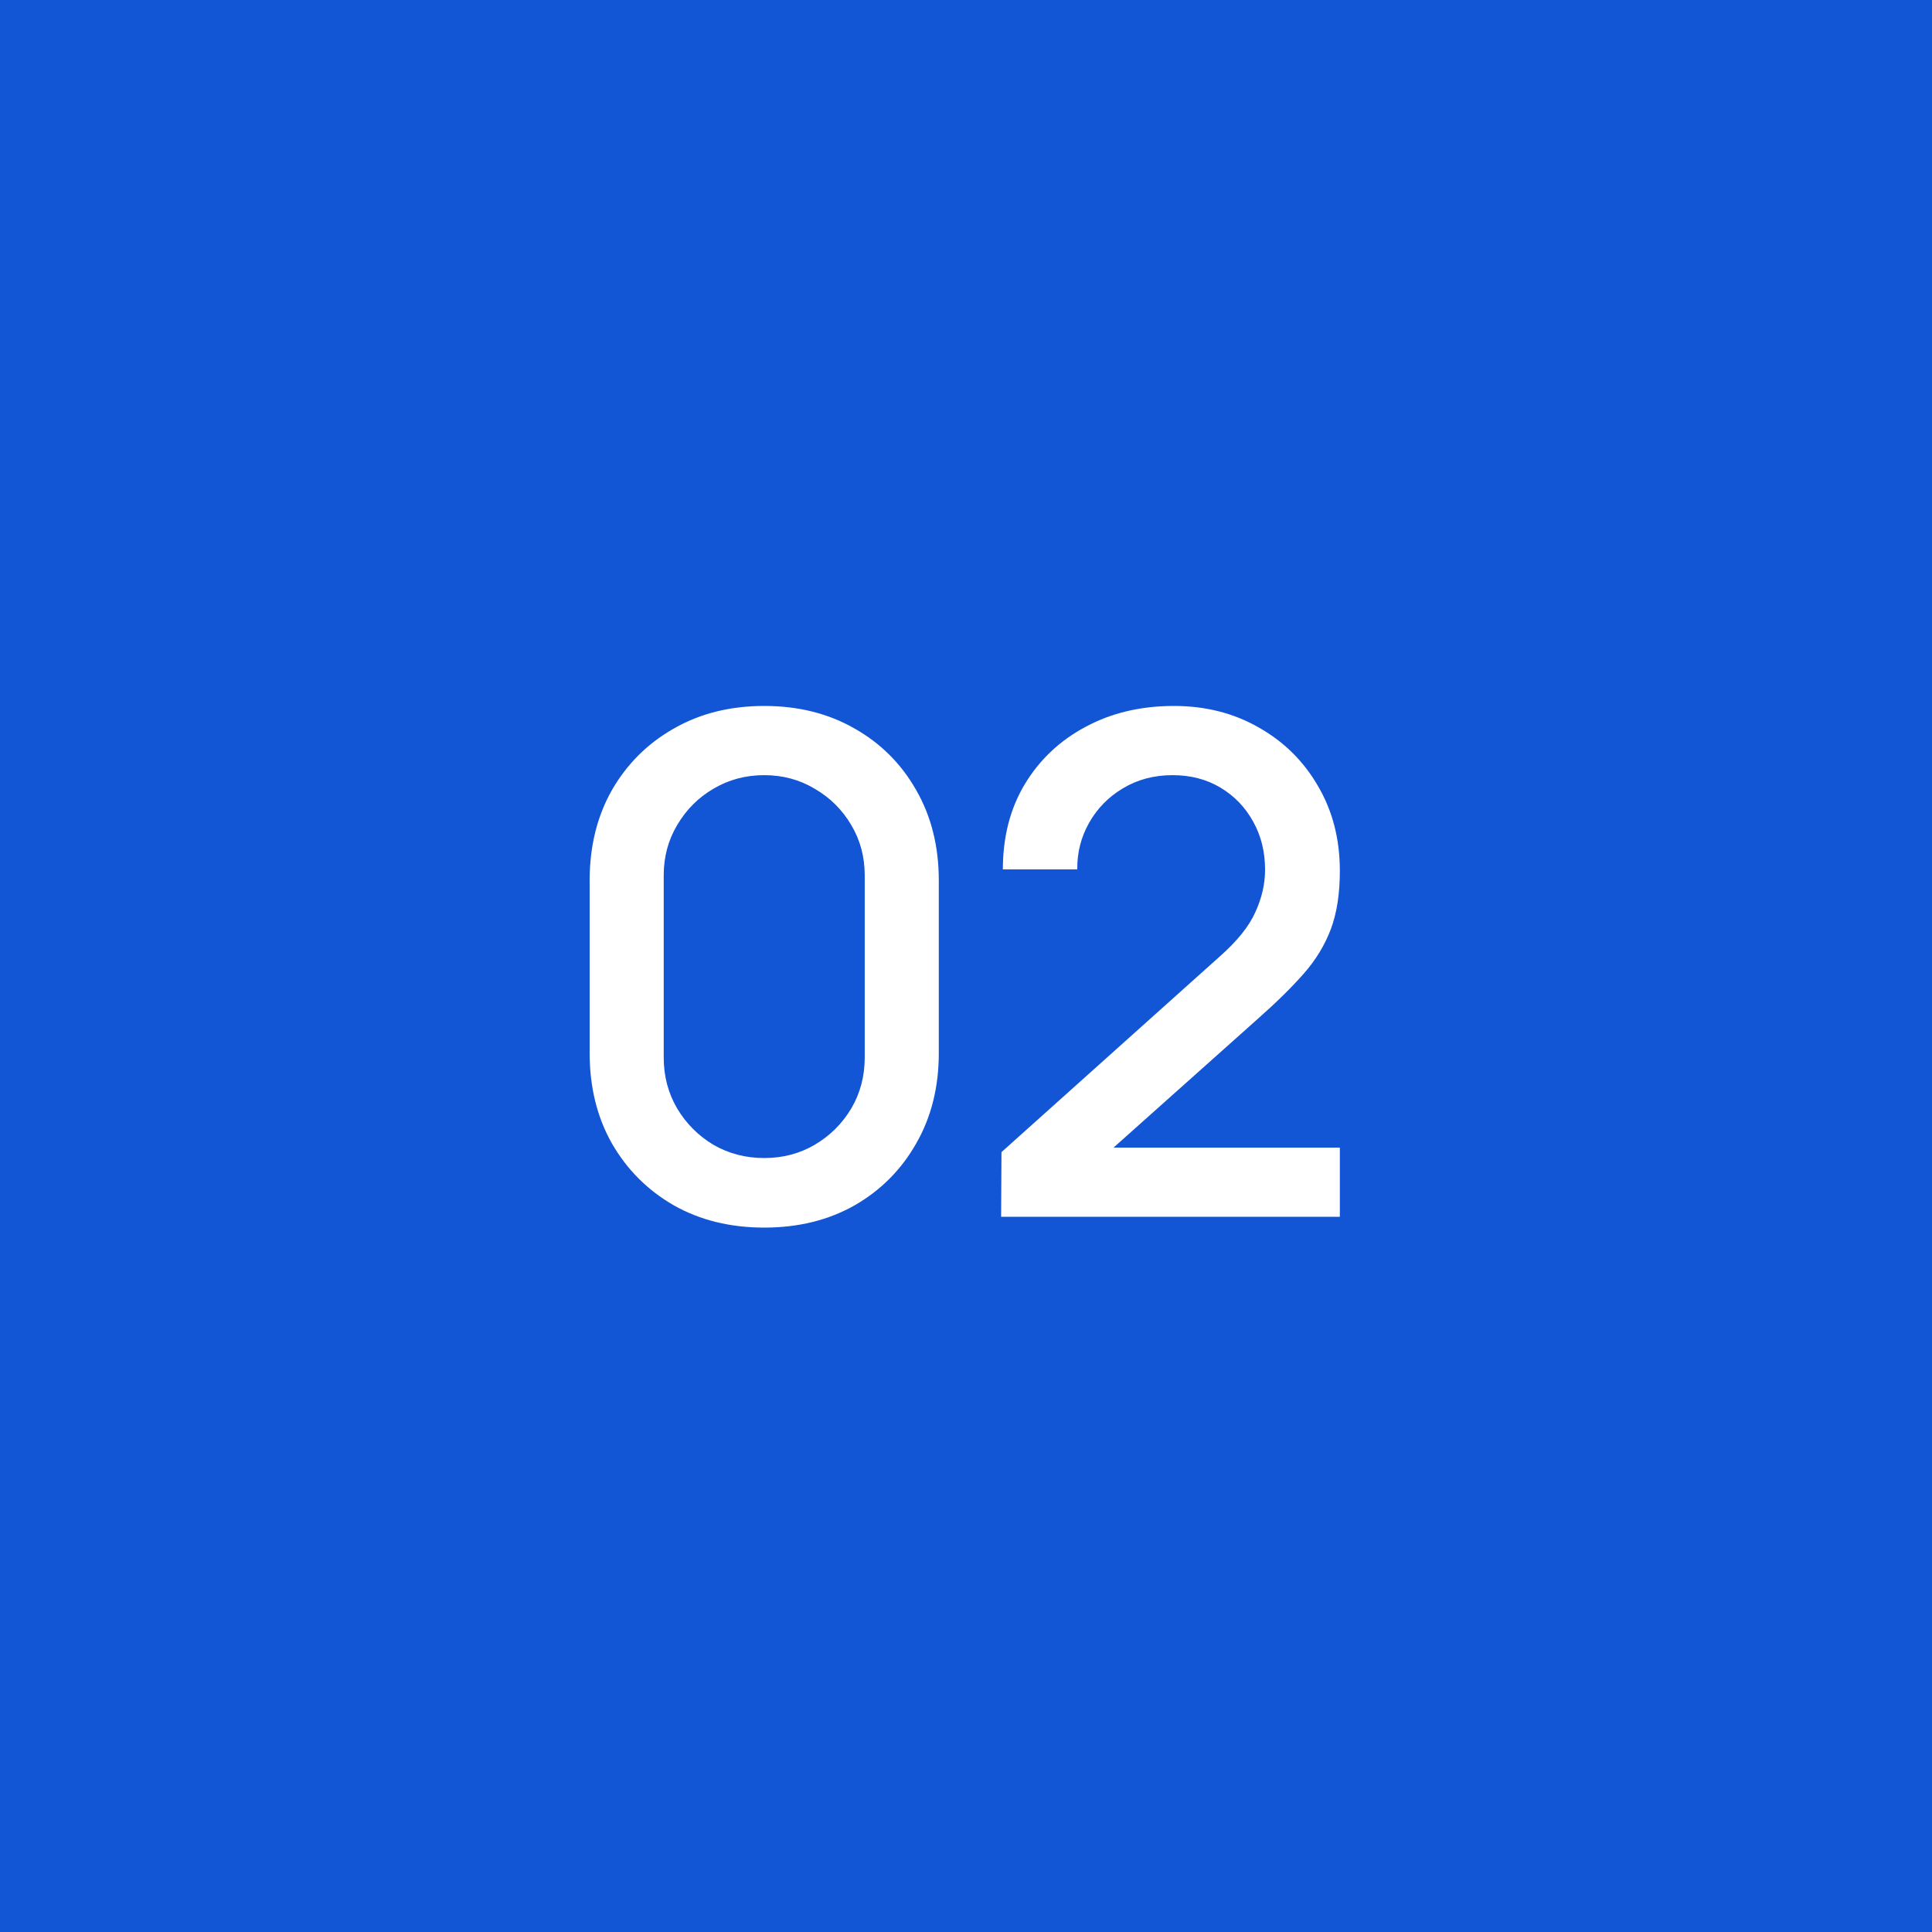<?xml version="1.0" encoding="UTF-8"?> <svg xmlns="http://www.w3.org/2000/svg" width="50" height="50" viewBox="0 0 50 50" fill="none"><rect width="50" height="50" fill="#1255D5"></rect><path d="M19.778 31.77C18.896 31.77 18.116 31.578 17.438 31.194C16.76 30.804 16.226 30.27 15.836 29.592C15.452 28.914 15.26 28.134 15.26 27.252V22.788C15.26 21.906 15.452 21.126 15.836 20.448C16.226 19.77 16.76 19.239 17.438 18.855C18.116 18.465 18.896 18.27 19.778 18.27C20.66 18.27 21.44 18.465 22.118 18.855C22.796 19.239 23.327 19.77 23.711 20.448C24.101 21.126 24.296 21.906 24.296 22.788V27.252C24.296 28.134 24.101 28.914 23.711 29.592C23.327 30.27 22.796 30.804 22.118 31.194C21.44 31.578 20.66 31.77 19.778 31.77ZM19.778 29.97C20.258 29.97 20.693 29.856 21.083 29.628C21.479 29.394 21.794 29.082 22.028 28.692C22.262 28.296 22.379 27.855 22.379 27.369V22.653C22.379 22.173 22.262 21.738 22.028 21.348C21.794 20.952 21.479 20.64 21.083 20.412C20.693 20.178 20.258 20.061 19.778 20.061C19.298 20.061 18.86 20.178 18.464 20.412C18.074 20.64 17.762 20.952 17.528 21.348C17.294 21.738 17.177 22.173 17.177 22.653V27.369C17.177 27.855 17.294 28.296 17.528 28.692C17.762 29.082 18.074 29.394 18.464 29.628C18.86 29.856 19.298 29.97 19.778 29.97ZM25.909 31.491L25.918 29.817L31.561 24.759C32.017 24.357 32.326 23.973 32.488 23.607C32.656 23.241 32.74 22.875 32.74 22.509C32.74 22.047 32.638 21.633 32.434 21.267C32.23 20.895 31.948 20.601 31.588 20.385C31.228 20.169 30.814 20.061 30.346 20.061C29.866 20.061 29.437 20.175 29.059 20.403C28.687 20.625 28.396 20.922 28.186 21.294C27.976 21.666 27.874 22.068 27.88 22.5H25.954C25.954 21.66 26.143 20.925 26.521 20.295C26.905 19.659 27.43 19.164 28.096 18.81C28.762 18.45 29.524 18.27 30.382 18.27C31.198 18.27 31.93 18.456 32.578 18.828C33.226 19.194 33.736 19.698 34.108 20.34C34.486 20.982 34.675 21.714 34.675 22.536C34.675 23.13 34.597 23.634 34.441 24.048C34.285 24.462 34.051 24.846 33.739 25.2C33.427 25.554 33.037 25.938 32.569 26.352L28.213 30.24L28.006 29.7H34.675V31.491H25.909Z" fill="white"></path></svg> 